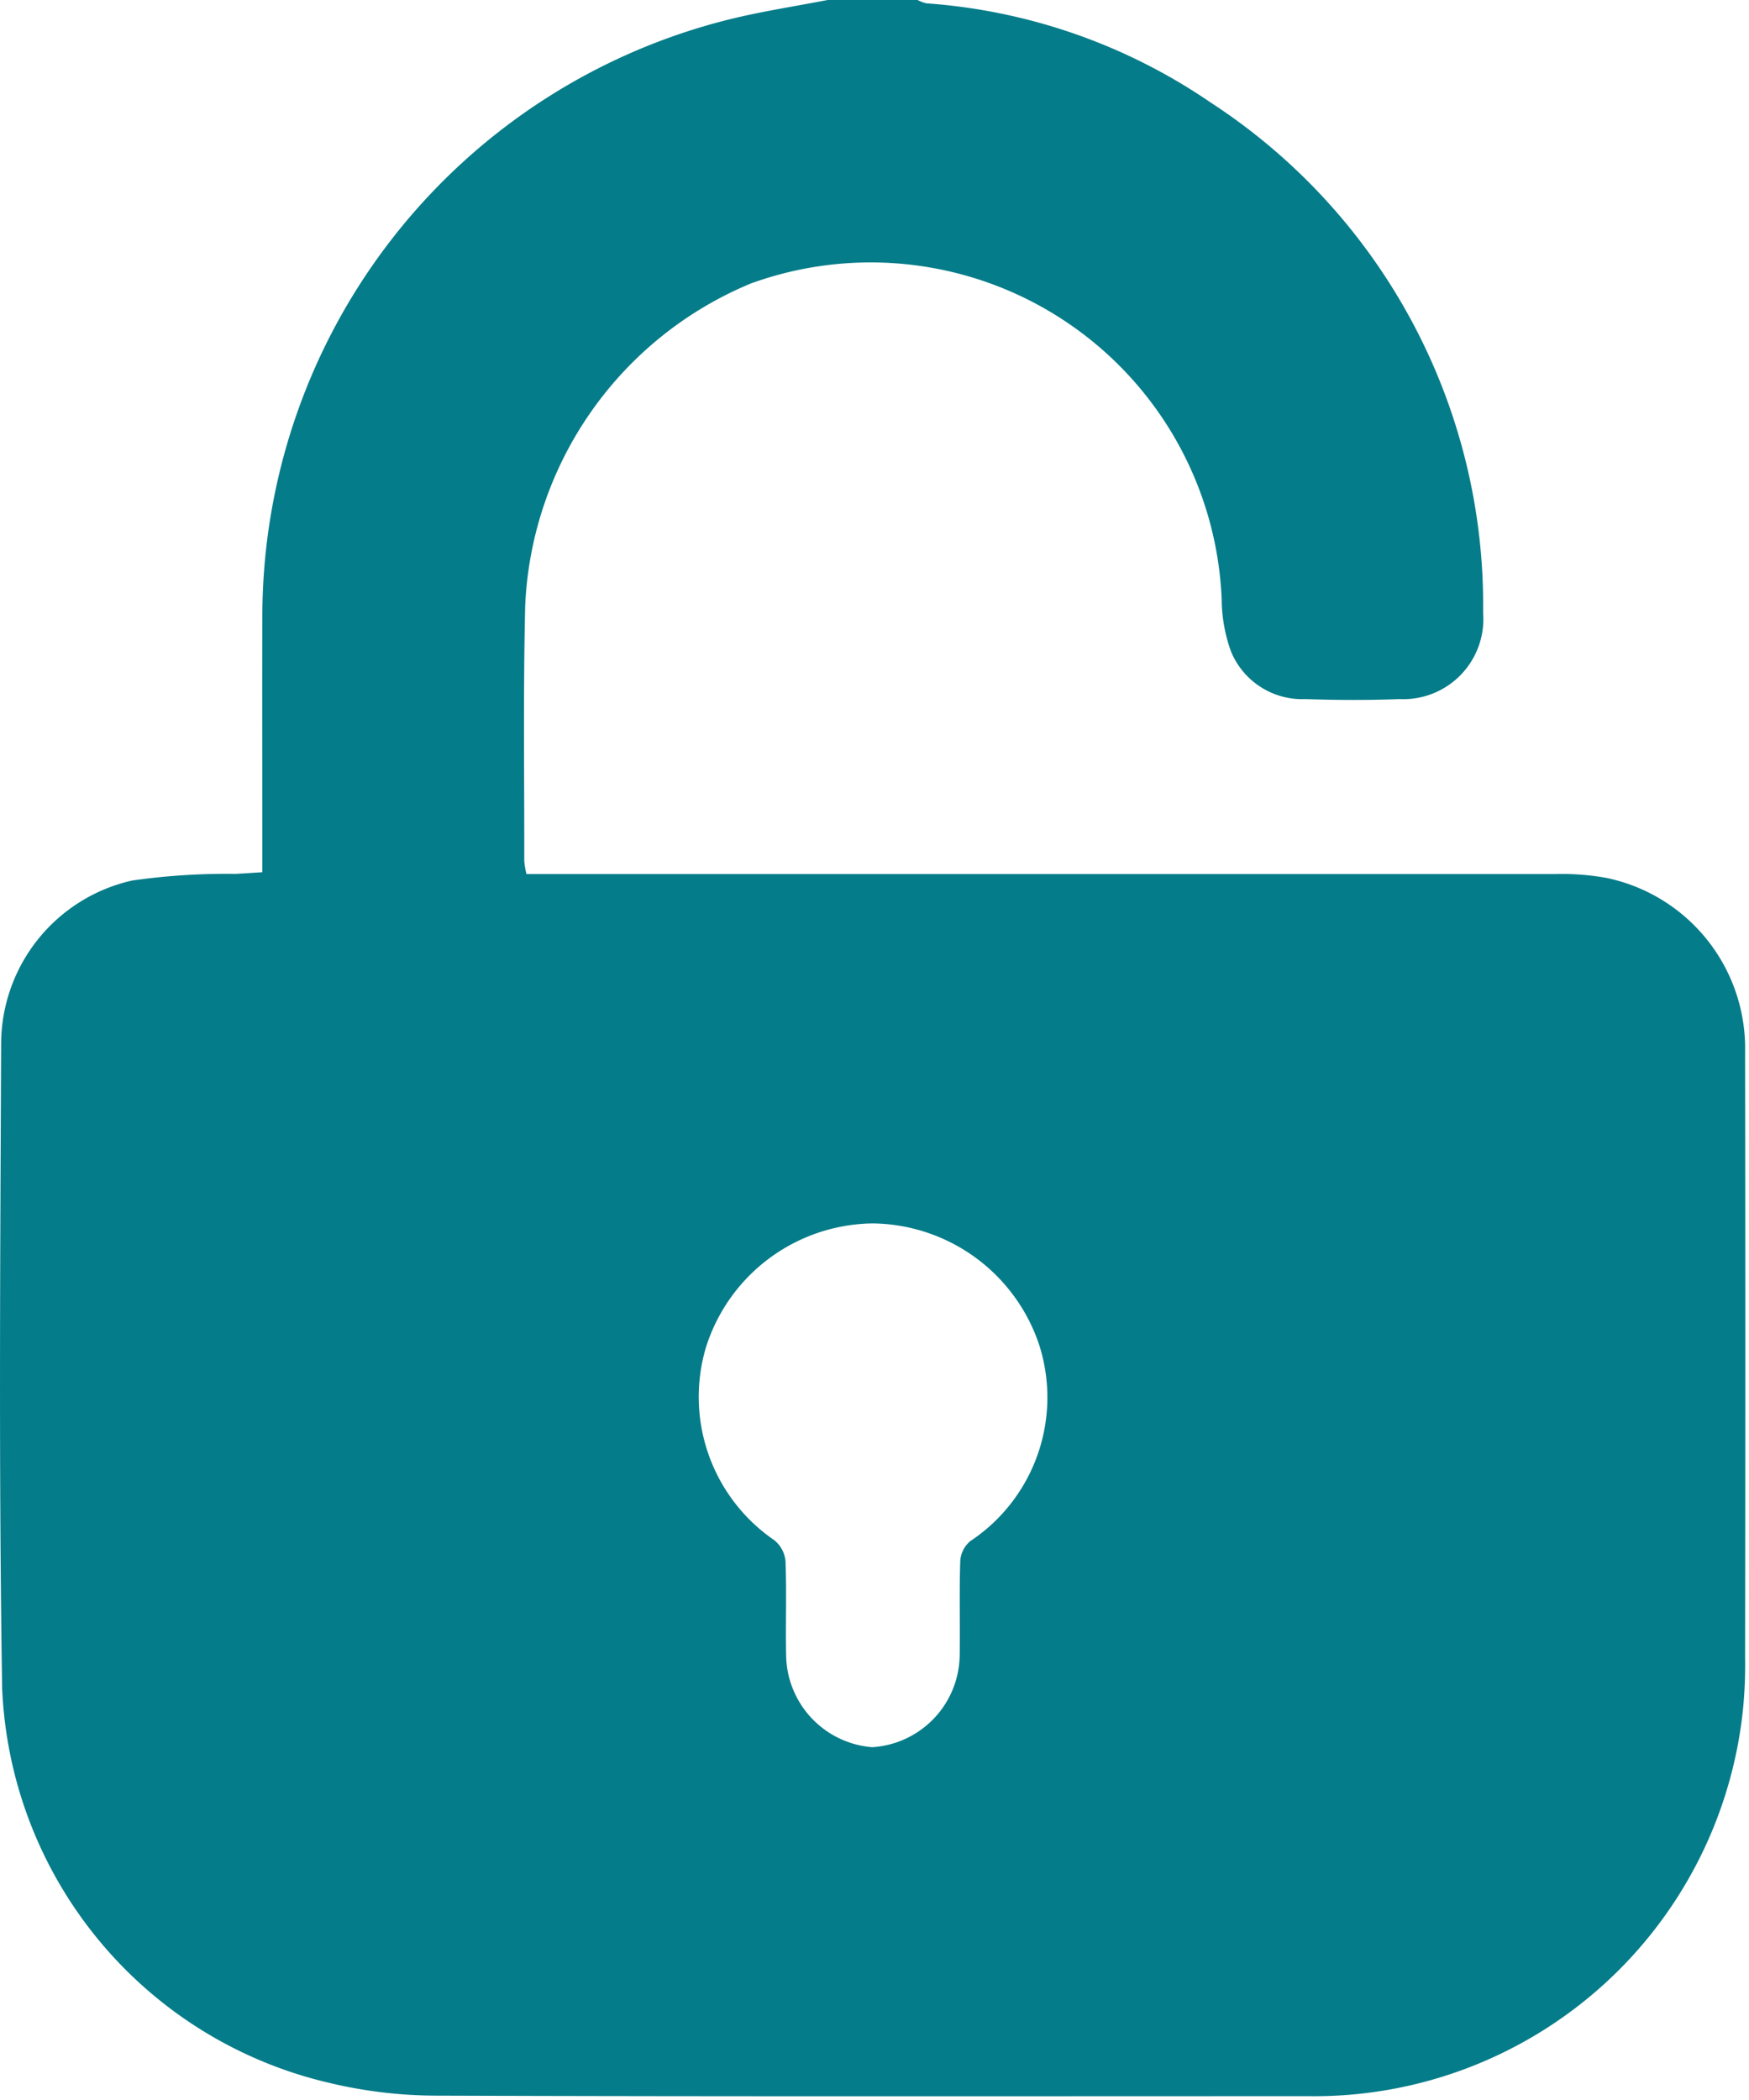 <?xml version="1.0" encoding="UTF-8" standalone="no"?><svg xmlns="http://www.w3.org/2000/svg" xmlns:xlink="http://www.w3.org/1999/xlink" fill="#057c89" height="53.9" preserveAspectRatio="xMidYMid meet" version="1" viewBox="-0.0 -0.0 44.9 53.9" width="44.9" zoomAndPan="magnify"><g data-name="43" id="change1_1"><path d="M21.247,0h2.31a.9.9,0,0,0,.229.086,14.756,14.756,0,0,1,7.293,2.545,15.379,15.379,0,0,1,6.995,13.094,2.056,2.056,0,0,1-2.146,2.218c-.8.03-1.611.027-2.415,0A1.976,1.976,0,0,1,31.6,16.715a4,4,0,0,1-.237-1.331A9.02,9.02,0,0,0,19.275,7.276a9.4,9.4,0,0,0-5.792,8.26c-.053,2.187-.021,4.377-.024,6.566a2.091,2.091,0,0,0,.057.331h.749q12.839,0,25.678,0a6.371,6.371,0,0,1,1.3.1A4.469,4.469,0,0,1,44.8,27q.011,7.775,0,15.55a11.746,11.746,0,0,1-.048,1.259A11.067,11.067,0,0,1,33.616,53.8c-7.474,0-14.949.012-22.423-.014a11.9,11.9,0,0,1-2.75-.33A10.866,10.866,0,0,1,.055,43.325C-.033,37.811.006,32.294.029,26.778A4.308,4.308,0,0,1,3.389,22.6a17.107,17.107,0,0,1,2.66-.171c.217-.012.435-.027.686-.043v-.63c0-2-.007-3.993,0-5.989A15.8,15.8,0,0,1,18.741.493C19.566.29,20.411.162,21.247,0Zm1.162,31.4a4.545,4.545,0,0,0-4.287,3.184,4.457,4.457,0,0,0,1.752,4.944.781.781,0,0,1,.291.534c.031.8,0,1.608.016,2.413a2.4,2.4,0,0,0,2.208,2.368,2.394,2.394,0,0,0,2.248-2.375c.012-.8-.012-1.61.015-2.413a.725.725,0,0,1,.256-.5,4.427,4.427,0,0,0,1.776-5.019A4.558,4.558,0,0,0,22.409,31.4Z"/></g></svg>